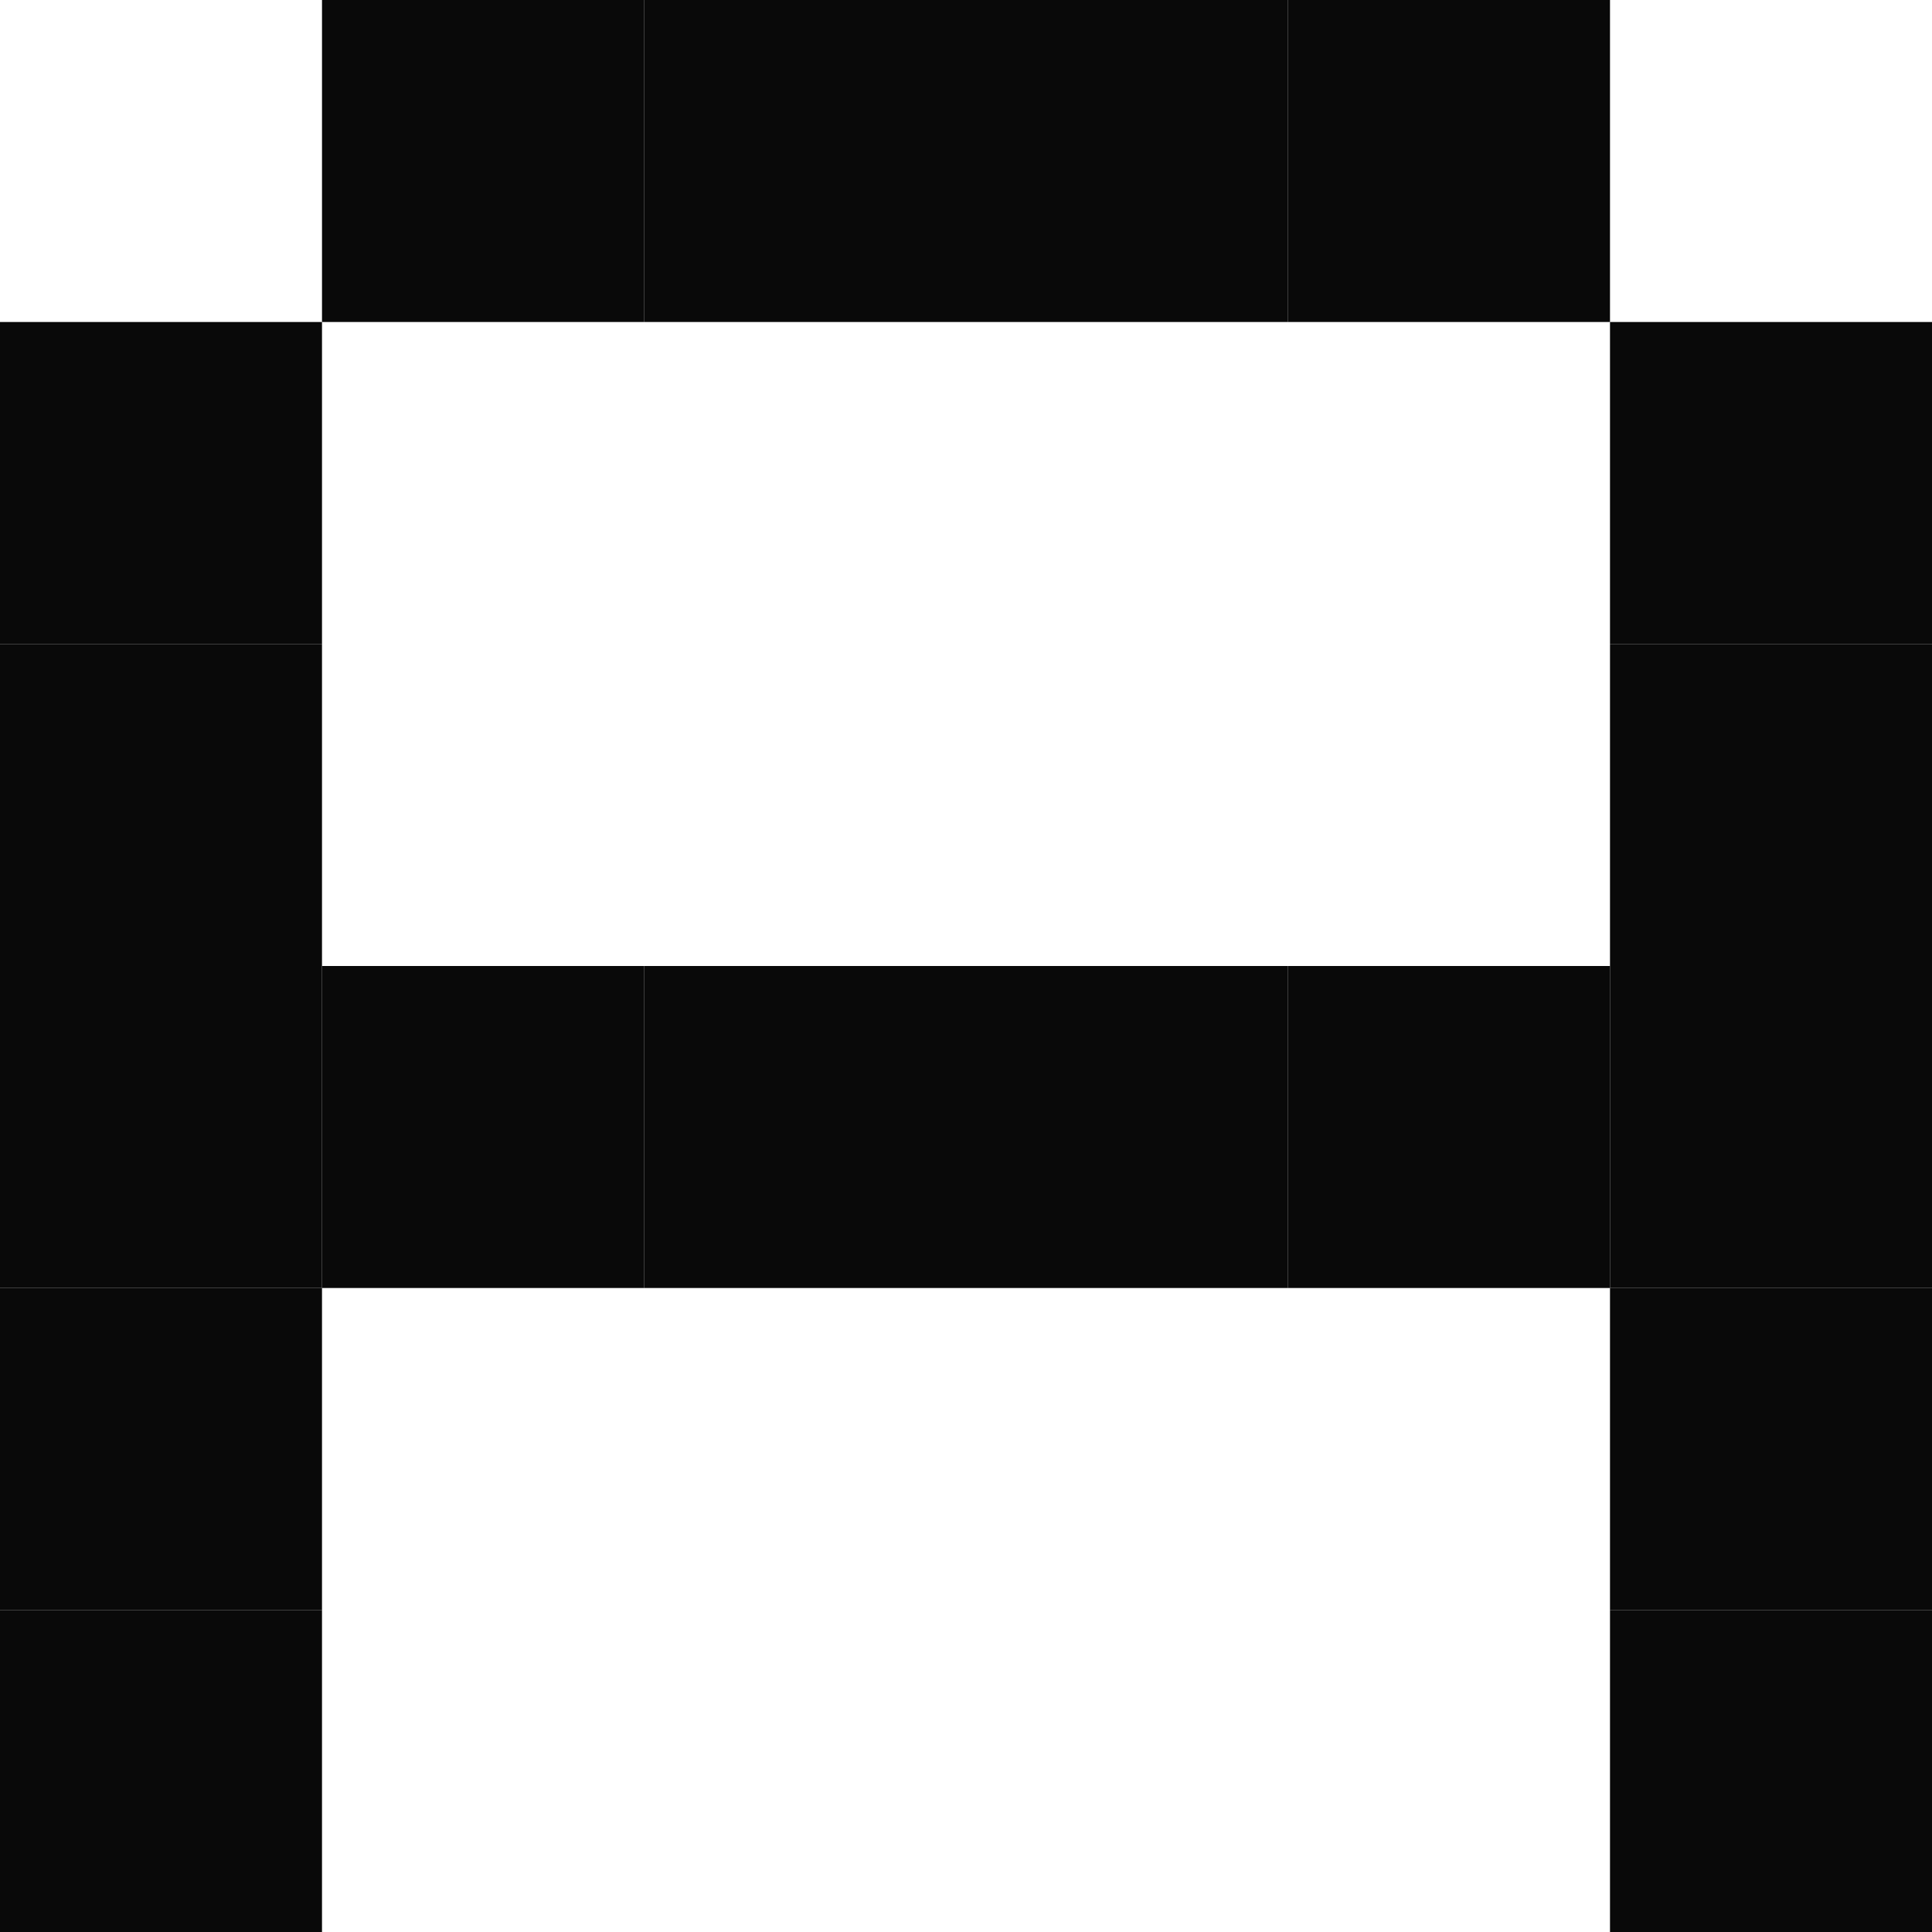 <svg width="84" height="84" viewBox="0 0 84 84" fill="none" xmlns="http://www.w3.org/2000/svg">
<path d="M14 42L0 42L7.33373e-07 56L14 56L14 42Z" fill="#090909"/>
<path d="M-9.53674e-07 70L14 70L14 84L-1.42935e-06 84L-9.53674e-07 70Z" fill="#090909"/>
<path d="M14 42L28 42L28 56L14 56L14 42Z" fill="#090909"/>
<path d="M28 42L42 42L42 56L28 56L28 42Z" fill="#090909"/>
<path d="M28 -4.75674e-07L42 0L42 14L28 14L28 -4.75674e-07Z" fill="#090909"/>
<path d="M42 42L56 42L56 56L42 56L42 42Z" fill="#090909"/>
<path d="M42 -4.75674e-07L56 0L56 14L42 14L42 -4.75674e-07Z" fill="#090909"/>
<path d="M56 42L70 42L70 56L56 56L56 42Z" fill="#090909"/>
<path d="M56 -4.75674e-07L70 0L70 14L56 14L56 -4.75674e-07Z" fill="#090909"/>
<path d="M70 42L84 42L84 56L70 56L70 42Z" fill="#090909"/>
<path d="M70 28L84 28L84 42L70 42L70 28Z" fill="#090909"/>
<path d="M70 56L84 56L84 70L70 70L70 56Z" fill="#090909"/>
<path d="M70 70L84 70L84 84L70 84L70 70Z" fill="#090909"/>
<path d="M-9.53674e-07 56L14 56L14 70L-1.42935e-06 70L-9.53674e-07 56Z" fill="#090909"/>
<path d="M14 28L0 28L7.33373e-07 42L14 42L14 28Z" fill="#090909"/>
<path d="M14 14L0 14L7.33373e-07 28L14 28L14 14Z" fill="#090909"/>
<path d="M84 14L70 14L70 28L84 28L84 14Z" fill="#090909"/>
<path d="M28 -7.33373e-07L14 0L14 14L28 14L28 -7.33373e-07Z" fill="#090909"/>
</svg>
